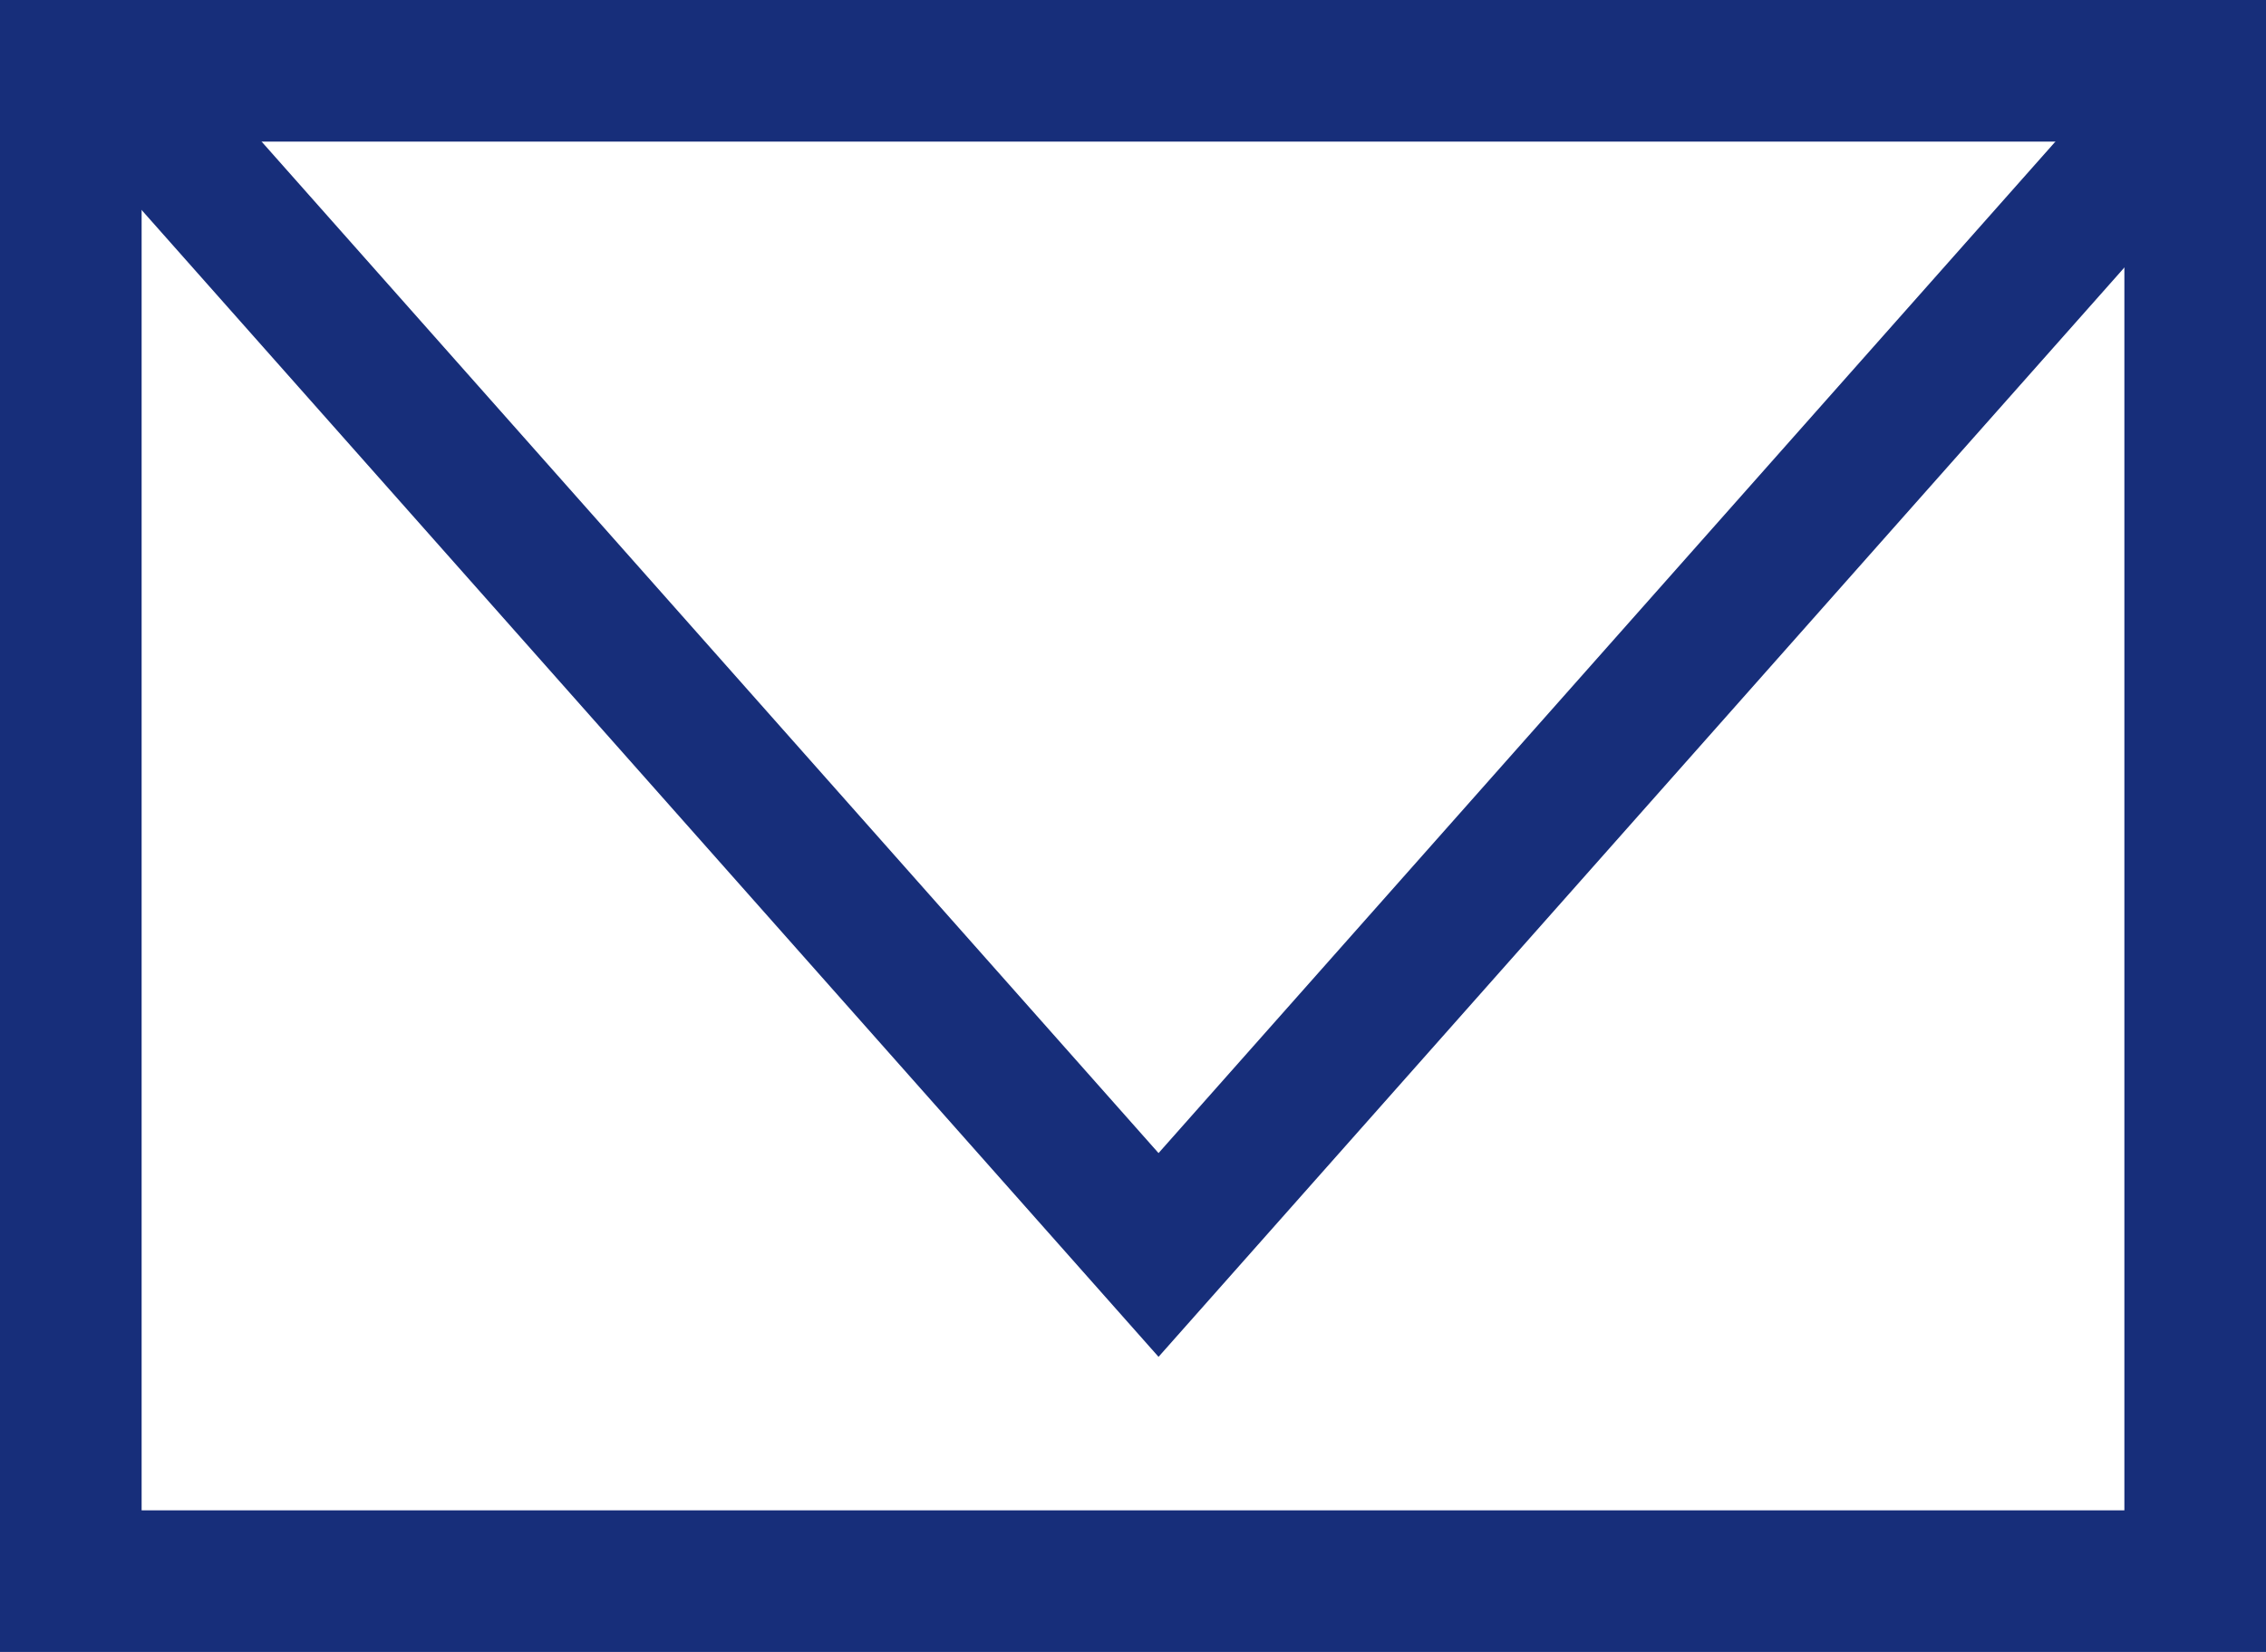 <?xml version="1.0" encoding="utf-8"?>
<!-- Generator: Adobe Illustrator 16.0.0, SVG Export Plug-In . SVG Version: 6.00 Build 0)  -->
<!DOCTYPE svg PUBLIC "-//W3C//DTD SVG 1.1//EN" "http://www.w3.org/Graphics/SVG/1.1/DTD/svg11.dtd">
<svg version="1.1" id="レイヤー_1" xmlns="http://www.w3.org/2000/svg" xmlns:xlink="http://www.w3.org/1999/xlink" x="0px"
	 y="0px" width="48px" height="35px" viewBox="-0.24 0.354 48 35" style="enable-background:new -0.24 0.354 48 35;"
	 xml:space="preserve">
<g>
	<g>
		<path style="fill:#172E7A;" d="M47.76,35.354h-48v-35h48V35.354z M2.76,32.354h42v-29h-42V32.354z"/>
	</g>
	<g>
		<polygon style="fill:#172E7A;" points="24.301,29.102 0.974,2.789 2.952,0.704 24.301,24.785 45.648,0.704 47.626,2.789 		"/>
	</g>
</g>
</svg>
